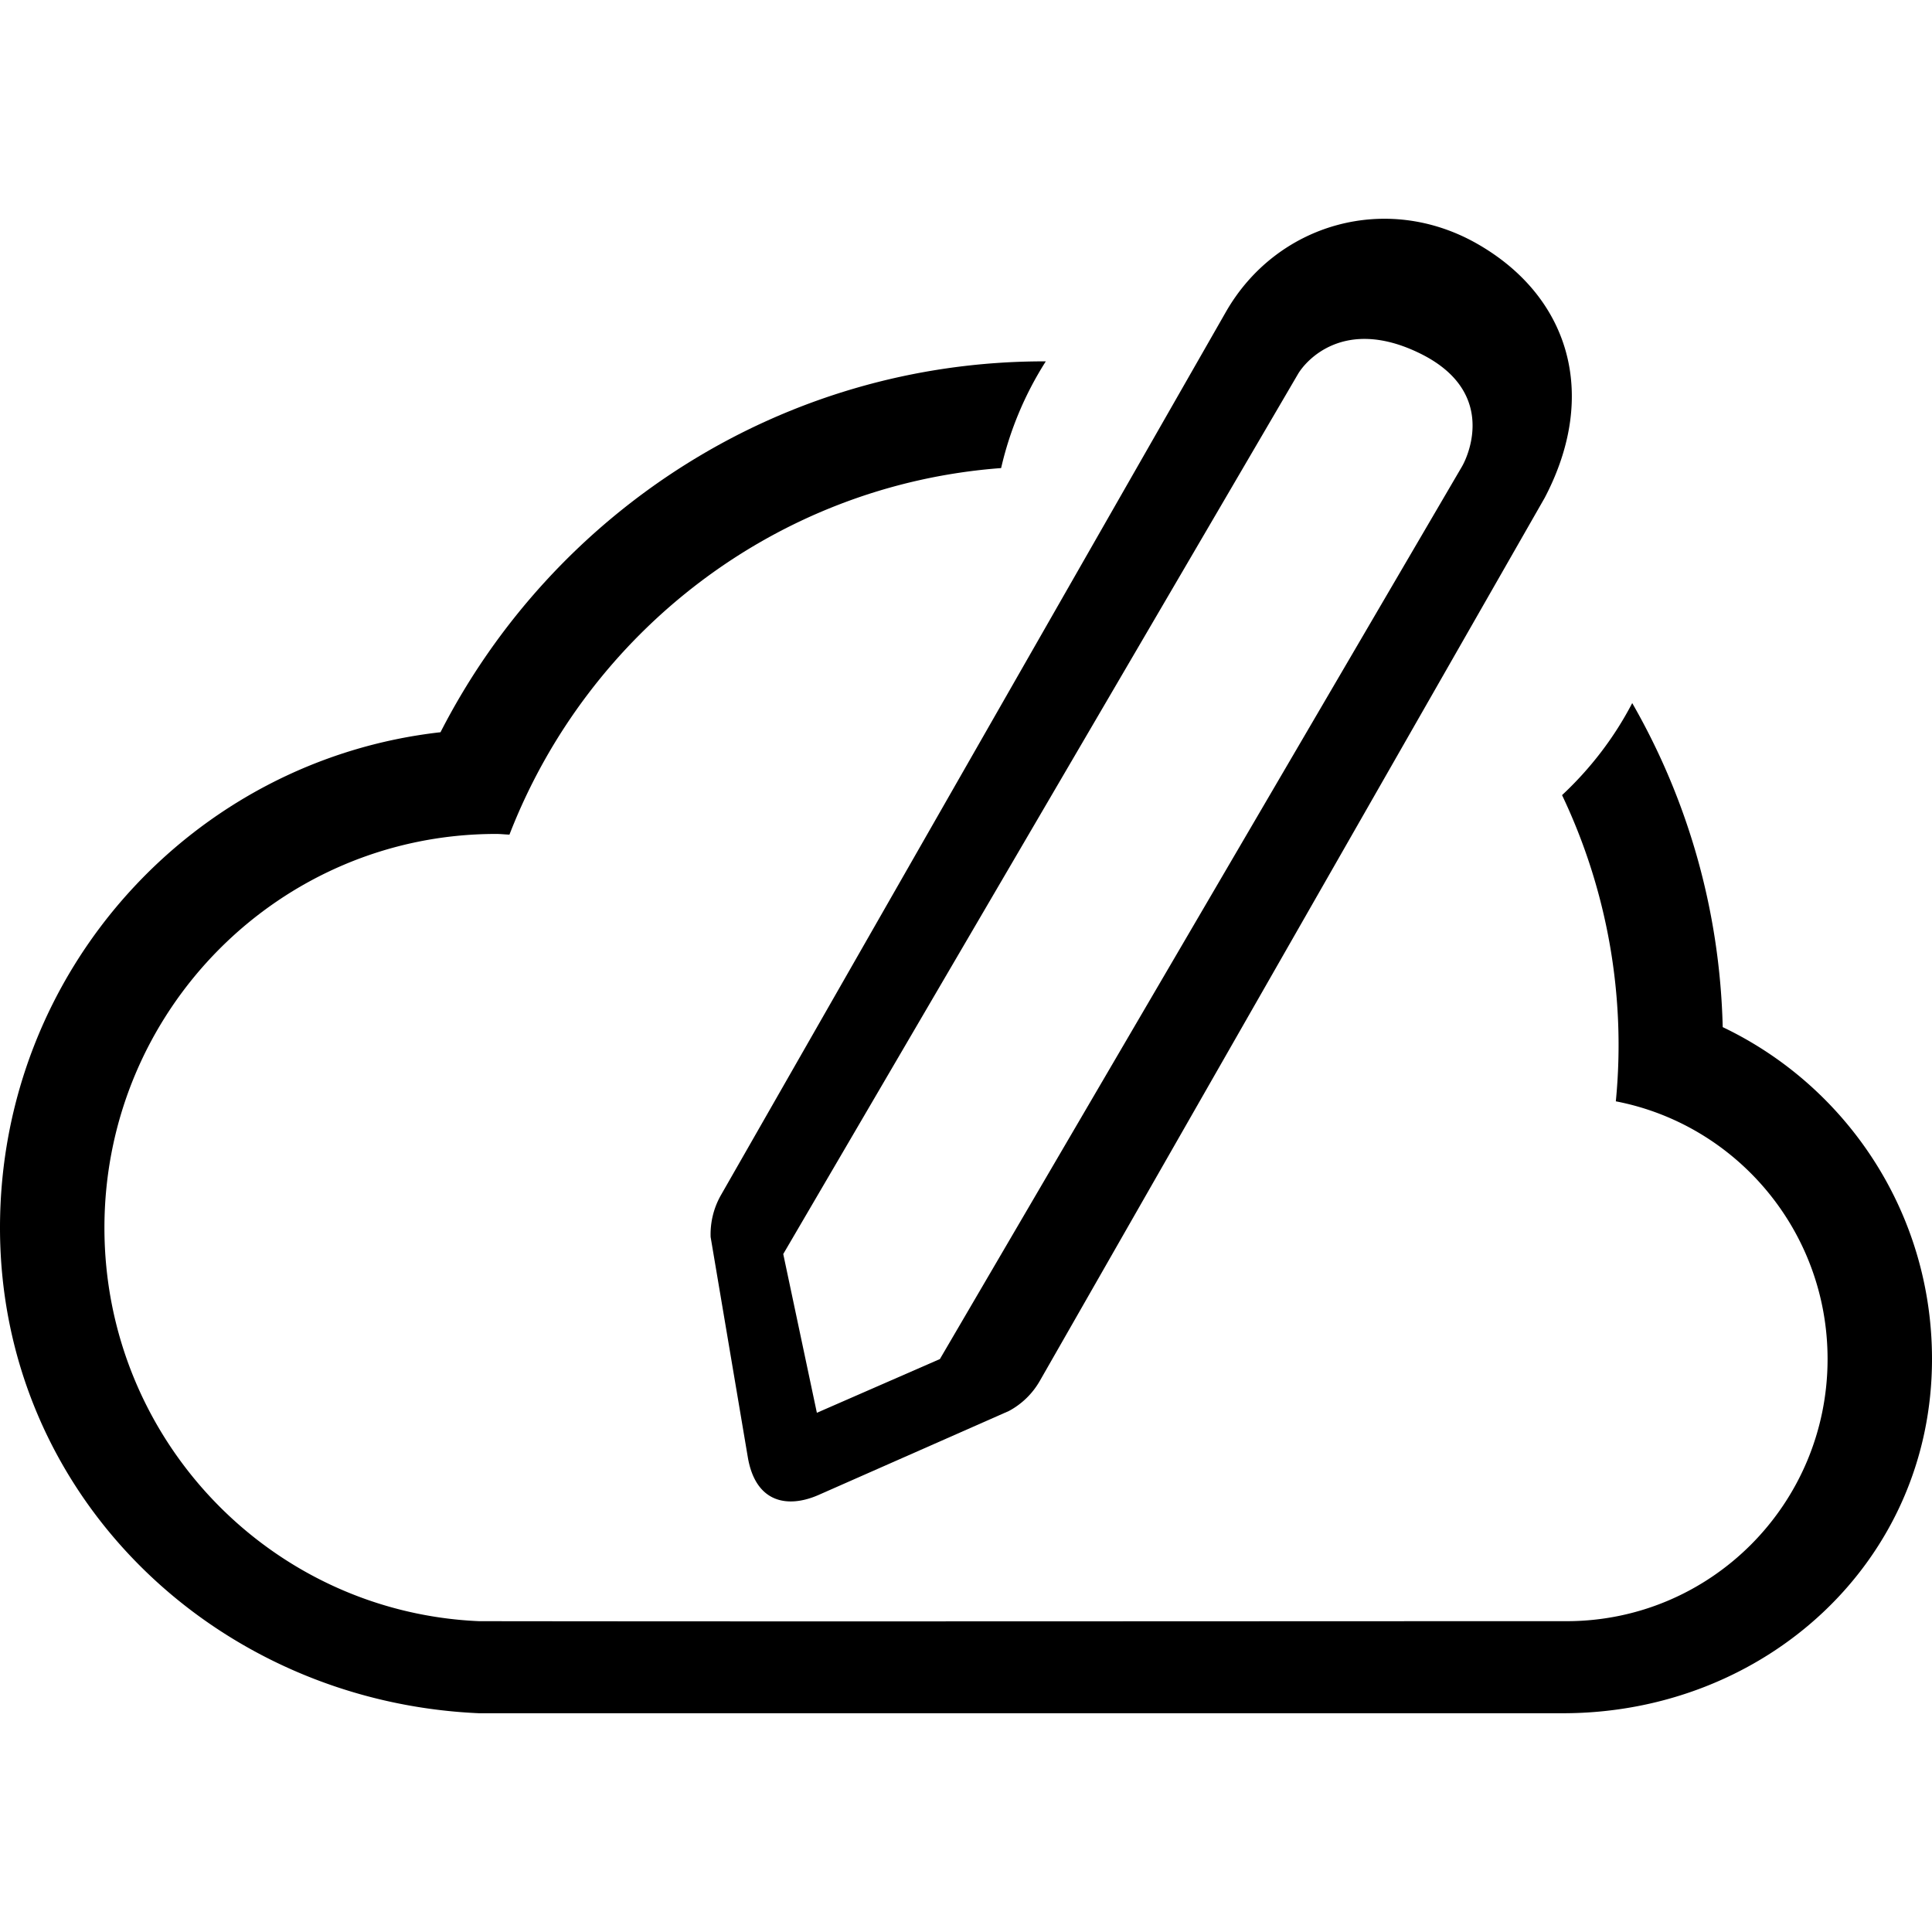 <svg class="icon" viewBox="0 0 1024 1024" xmlns="http://www.w3.org/2000/svg" width="32" height="32"><defs><style/></defs><path d="M376.647 655.638l19.702 116.677c4.1 24.277 21.13 27.271 37.596 20.006l100.839-44.49a41.403 41.403 0 0 0 16.354-15.958l267.587-468.027c29.086-55.47 12.492-107.054-35.703-134.595-48.194-27.54-106.458-10.784-133.27 36.071L382.165 633.348a41.946 41.946 0 0 0-5.518 22.29zm311.227-457.242c3.996-6.959 24.295-30.811 64.569-11.17 40.274 19.642 26.581 52.782 22.477 59.964L498.165 720.328l-65.206 28.482-17.821-84.149 272.736-466.265z"/><path d="M913.074 544.395c-1.512-62.471-18.814-120.981-47.961-171.744-9.563 18.373-22.209 34.802-37.192 48.782 24.055 50.505 33.948 106.713 28.501 162.293 63.909 12.306 112.23 68.744 112.23 136.601 0 76.857-61.956 138.933-138.38 138.933-192.112 0-384.206.235-576.319 0-110.445-4.758-198.601-96.274-198.601-208.514 0-115.284 92.93-208.741 207.567-208.741 2.399 0 4.726.279 7.104.361 41.59-107.341 141.434-185.348 260.593-194.28a180.292 180.292 0 0 1 23.675-56.543c-.26-.001-.515-.019-.777-.019-139.485 0-260.34 79.879-320.04 196.578C102.145 402.841 0 514.745 0 650.745c0 141.883 114.278 251.222 253.952 257.308h574.382c106.994-.001 195.667-80.128 195.666-187.725.001-77.764-45.413-144.688-110.926-175.933z"/></svg>